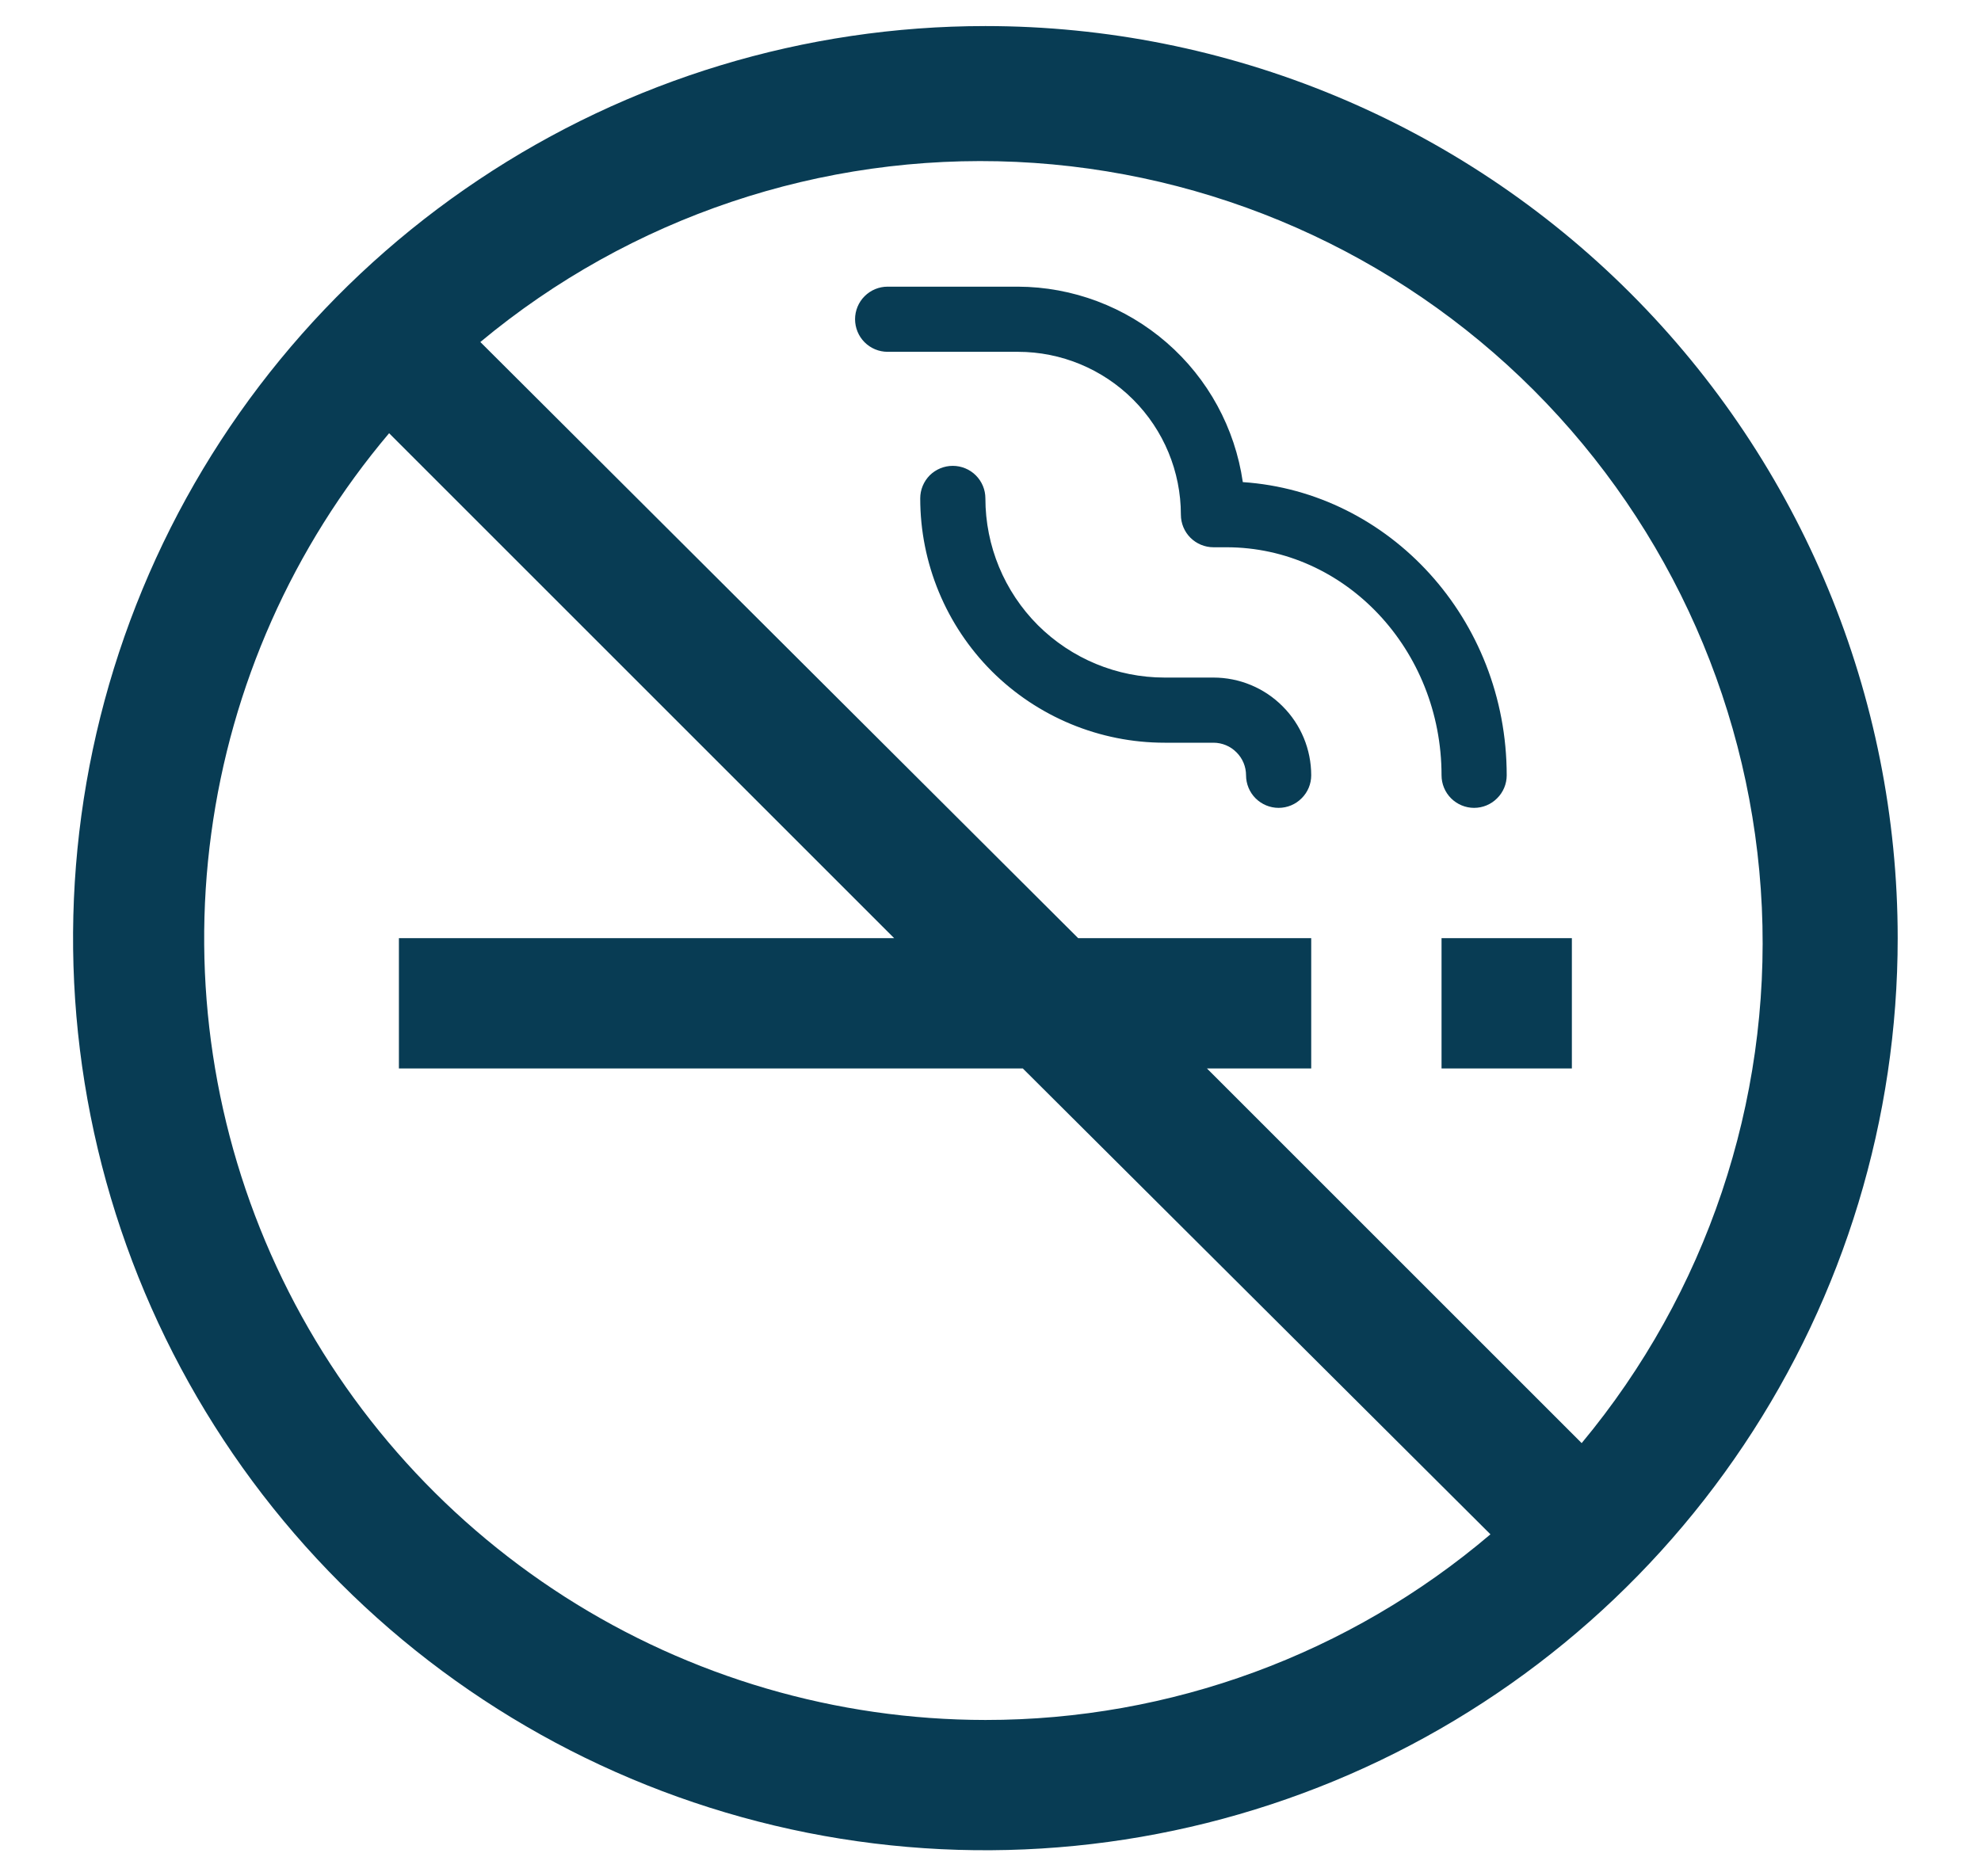 <svg width="19" height="18" viewBox="0 0 19 18" fill="none" xmlns="http://www.w3.org/2000/svg">
<path d="M9.451 0.25C7.72 0.25 6.029 0.763 4.59 1.725C3.151 2.686 2.029 4.053 1.367 5.652C0.705 7.25 0.531 9.01 0.869 10.707C1.207 12.404 2.04 13.963 3.264 15.187C4.487 16.411 6.046 17.244 7.744 17.582C9.441 17.919 11.2 17.746 12.799 17.084C14.398 16.422 15.765 15.3 16.726 13.861C17.688 12.422 18.201 10.731 18.201 9C18.201 6.679 17.279 4.454 15.638 2.813C13.997 1.172 11.771 0.25 9.451 0.25ZM9.451 16.5C8.021 16.499 6.622 16.089 5.418 15.319C4.213 14.548 3.254 13.45 2.653 12.153C2.052 10.856 1.834 9.414 2.026 7.997C2.217 6.58 2.809 5.248 3.732 4.156L8.576 9H3.826V10.25H9.81L14.295 14.719C12.943 15.869 11.226 16.501 9.451 16.5ZM15.17 13.844L11.576 10.25H12.576V9H10.341L4.607 3.281C6.045 2.084 7.878 1.468 9.747 1.553C11.616 1.639 13.386 2.419 14.709 3.742C16.031 5.065 16.812 6.835 16.898 8.704C16.983 10.572 16.366 12.406 15.17 13.844ZM13.826 9H15.076V10.25H13.826V9ZM13.826 7.438C13.826 6.234 12.904 5.25 11.763 5.25H11.638C11.556 5.25 11.476 5.217 11.417 5.158C11.359 5.1 11.326 5.02 11.326 4.938C11.326 4.523 11.161 4.126 10.868 3.833C10.575 3.54 10.178 3.375 9.763 3.375H8.513C8.43 3.375 8.351 3.342 8.292 3.283C8.234 3.225 8.201 3.145 8.201 3.062C8.201 2.98 8.234 2.9 8.292 2.842C8.351 2.783 8.43 2.75 8.513 2.75H9.763C10.288 2.752 10.794 2.943 11.19 3.287C11.586 3.631 11.845 4.106 11.92 4.625C13.326 4.719 14.451 5.938 14.451 7.438C14.451 7.52 14.418 7.6 14.359 7.658C14.301 7.717 14.221 7.75 14.138 7.75C14.056 7.75 13.976 7.717 13.917 7.658C13.859 7.6 13.826 7.52 13.826 7.438ZM12.576 7.438C12.576 7.52 12.543 7.6 12.484 7.658C12.426 7.717 12.346 7.75 12.263 7.75C12.181 7.75 12.101 7.717 12.042 7.658C11.984 7.6 11.951 7.52 11.951 7.438C11.951 7.355 11.918 7.275 11.859 7.217C11.801 7.158 11.721 7.125 11.638 7.125H11.17C10.548 7.125 9.952 6.878 9.512 6.439C9.073 5.999 8.826 5.403 8.826 4.781C8.826 4.698 8.859 4.619 8.917 4.56C8.976 4.502 9.055 4.469 9.138 4.469C9.221 4.469 9.301 4.502 9.359 4.56C9.418 4.619 9.451 4.698 9.451 4.781C9.451 5.237 9.632 5.674 9.954 5.997C10.277 6.319 10.714 6.5 11.17 6.5H11.638C11.887 6.5 12.126 6.599 12.301 6.775C12.477 6.95 12.576 7.189 12.576 7.438Z" fill="#083C54"/>
</svg>
